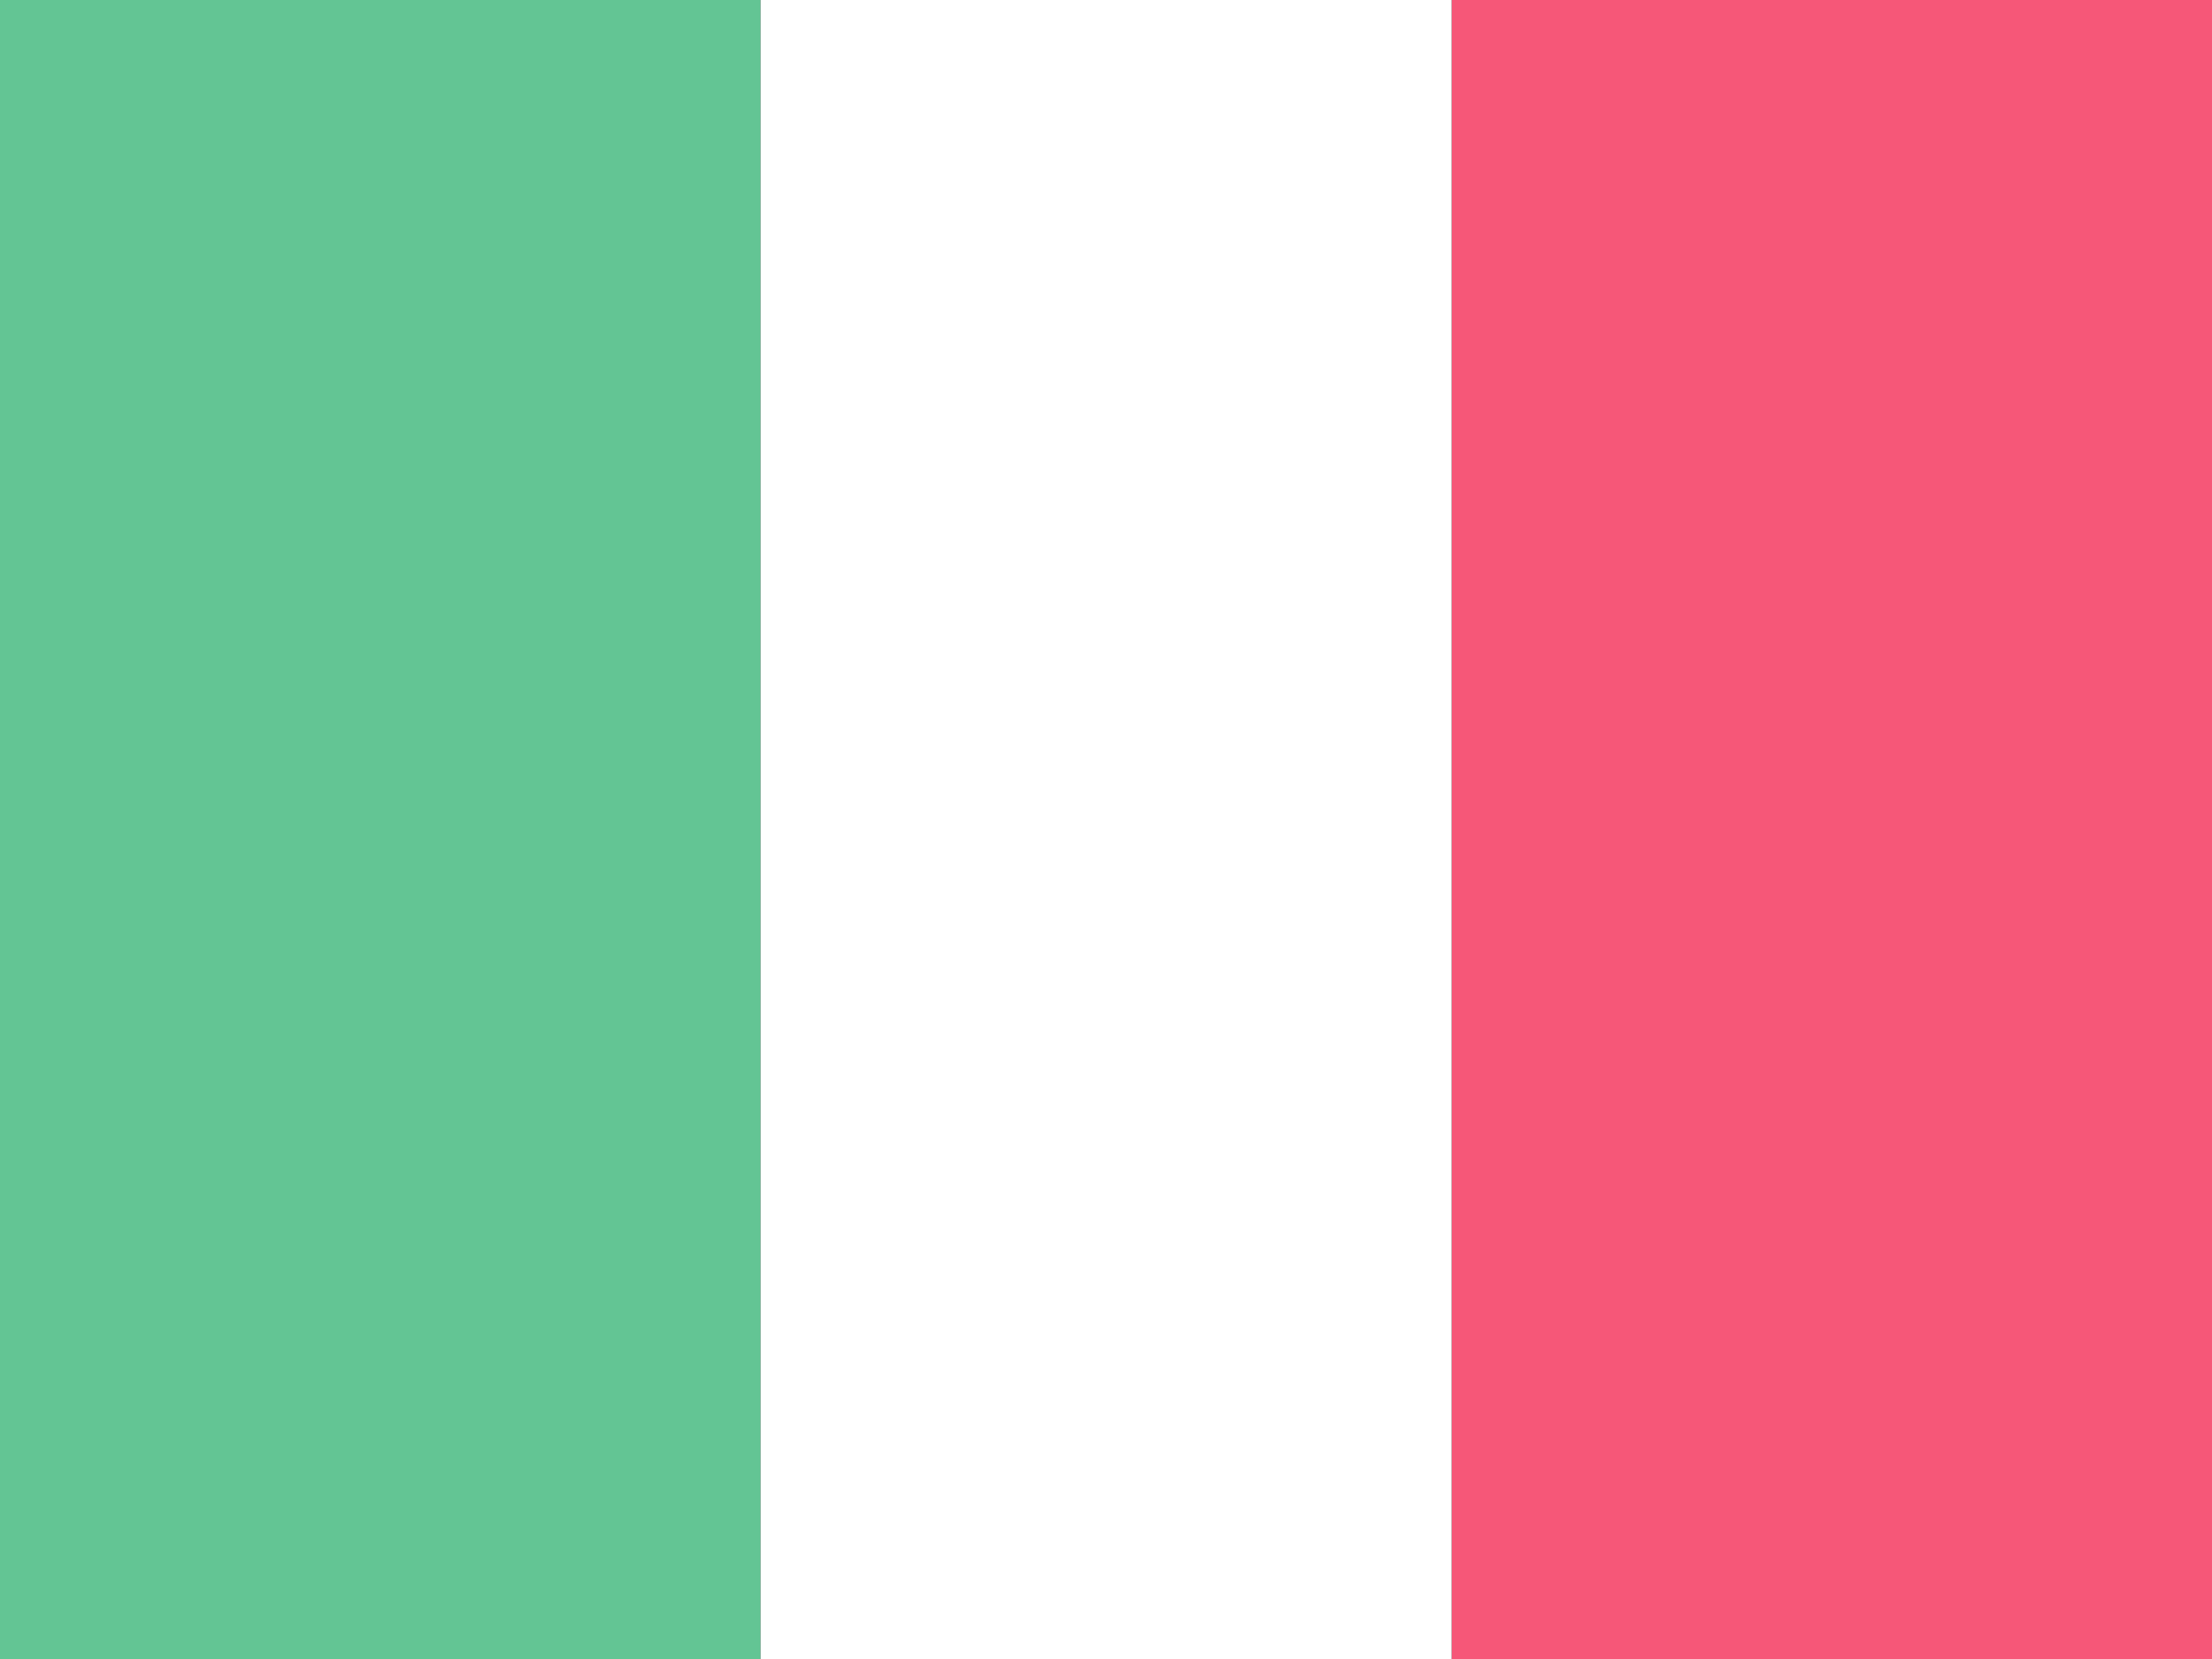 <?xml version="1.0" encoding="UTF-8"?>
<svg width="32px" height="24px" viewBox="0 0 32 24" version="1.1" xmlns="http://www.w3.org/2000/svg" xmlns:xlink="http://www.w3.org/1999/xlink">
    <rect x="0" y="0" width="32" height="24" fill="#333333" stroke="none"/>
    <title>Group 9 Copy</title>
    <g id="SET-UP-2-Content" stroke="none" stroke-width="1" fill="none" fill-rule="evenodd">
        <g id="YOP_CNCPT_MENU-B" transform="translate(-1404, -864)">
            <g id="Group-9-Copy" transform="translate(1404, 864)">
                <rect id="Rectangle" fill="#F65778" x="21" y="0" width="11" height="24"></rect>
                <rect id="Rectangle-Copy" fill="#FFFFFF" x="11" y="0" width="10" height="24"></rect>
                <rect id="Rectangle-Copy-2" fill="#63C594" x="0" y="0" width="11" height="24"></rect>
            </g>
        </g>
    </g>
</svg>